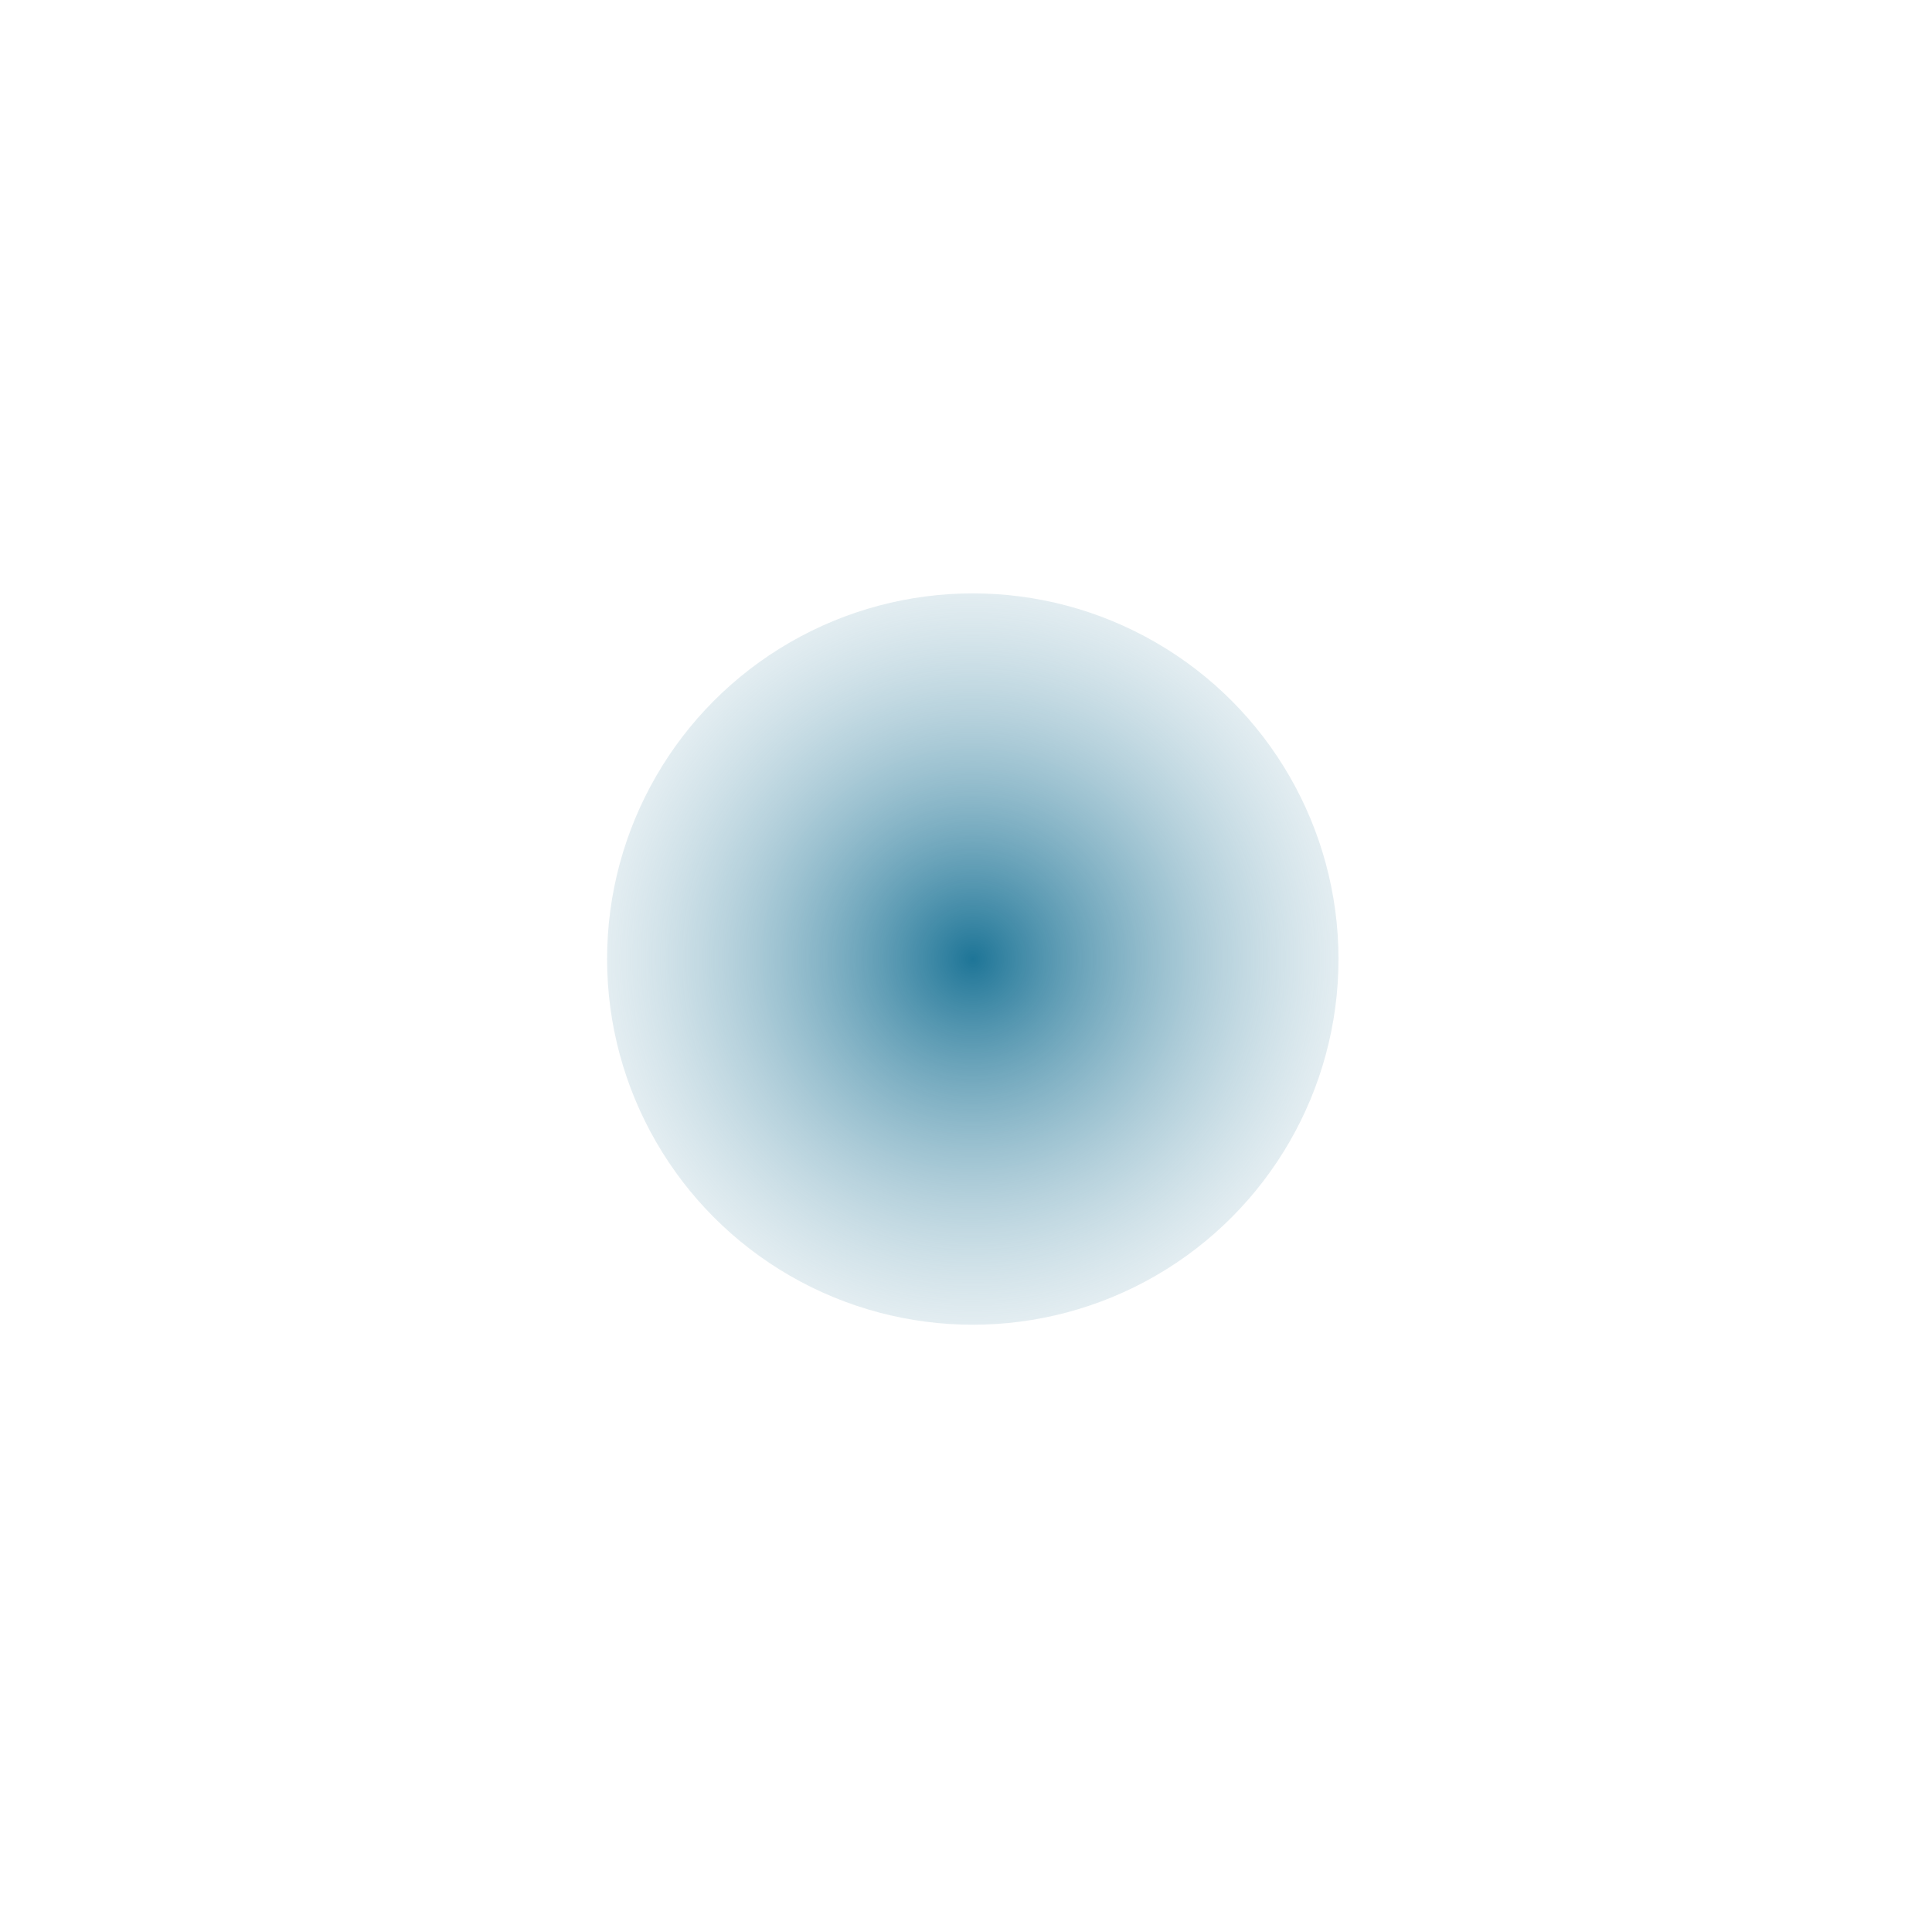 <?xml version="1.0" encoding="UTF-8"?> <svg xmlns="http://www.w3.org/2000/svg" width="140" height="139" viewBox="0 0 140 139" fill="none"> <g filter="url(#filter0_f_304_3932)"> <circle cx="70.492" cy="69.5" r="26.5" fill="url(#paint0_radial_304_3932)"></circle> </g> <defs> <filter id="filter0_f_304_3932" x="0.992" y="0" width="139" height="139" filterUnits="userSpaceOnUse" color-interpolation-filters="sRGB"> <feFlood flood-opacity="0" result="BackgroundImageFix"></feFlood> <feBlend mode="normal" in="SourceGraphic" in2="BackgroundImageFix" result="shape"></feBlend> <feGaussianBlur stdDeviation="21.5" result="effect1_foregroundBlur_304_3932"></feGaussianBlur> </filter> <radialGradient id="paint0_radial_304_3932" cx="0" cy="0" r="1" gradientUnits="userSpaceOnUse" gradientTransform="translate(70.492 69.5) rotate(89.275) scale(39.503)"> <stop stop-color="#1E7597"></stop> <stop offset="1" stop-color="#EDF1F3" stop-opacity="0"></stop> </radialGradient> </defs> </svg> 